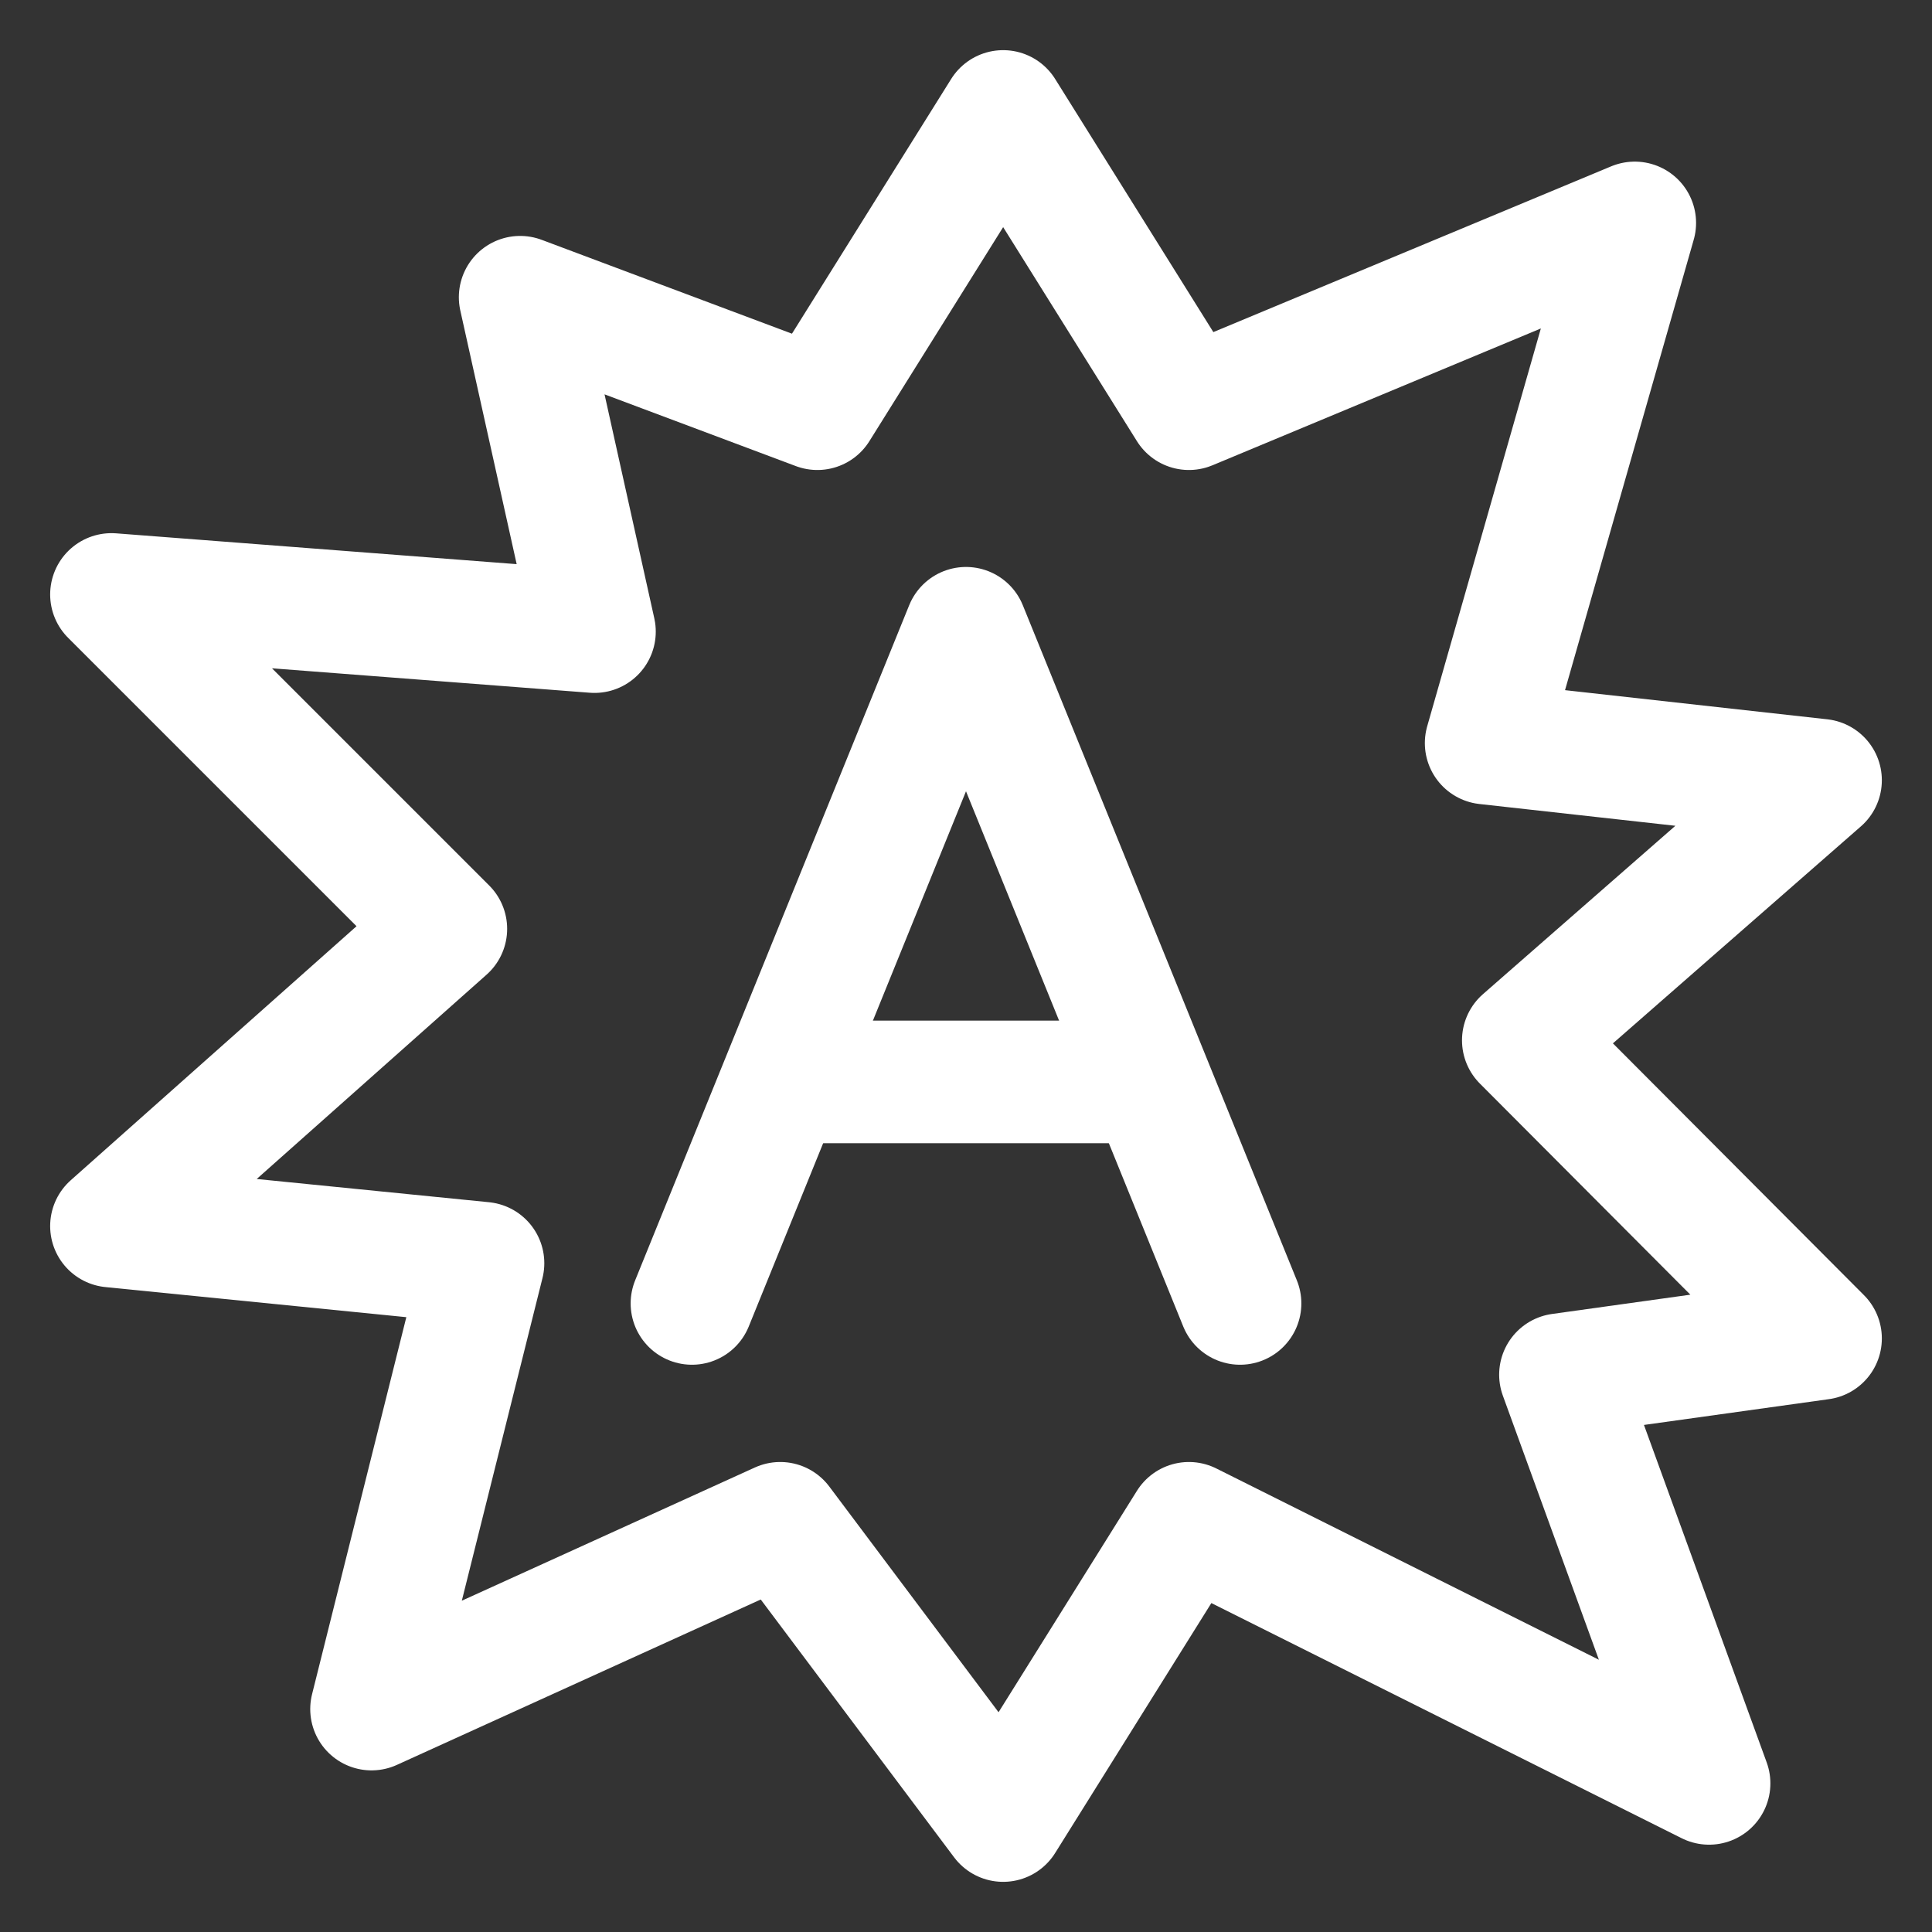 <svg width="26" height="26" viewBox="0 0 26 26" fill="none" xmlns="http://www.w3.org/2000/svg">
<rect x="0" y="0" width="26" height="26" fill="#333333" stroke="none"/>
<path d="M22 3L16 5.5L13.5 1.5L11 5.5L7 4L8 8.5L1.5 8L6 12.5L1.5 16.5L6.5 17L5 23L10.5 20.5L13.5 24.5L16 20.5L23 24L21 18.5L24.5 18.012L20.5 14L24.5 10.5L20 10L22 3Z" stroke="white" stroke-width="1.65" stroke-linejoin="round"/>
<path d="M9.312 17.541L13 8.455L16.688 17.541" stroke="white" stroke-width="1.65" stroke-linecap="round" stroke-linejoin="round"/>
<path d="M10.531 14.56H15.445" stroke="white" stroke-width="1.65"/>
</svg>
